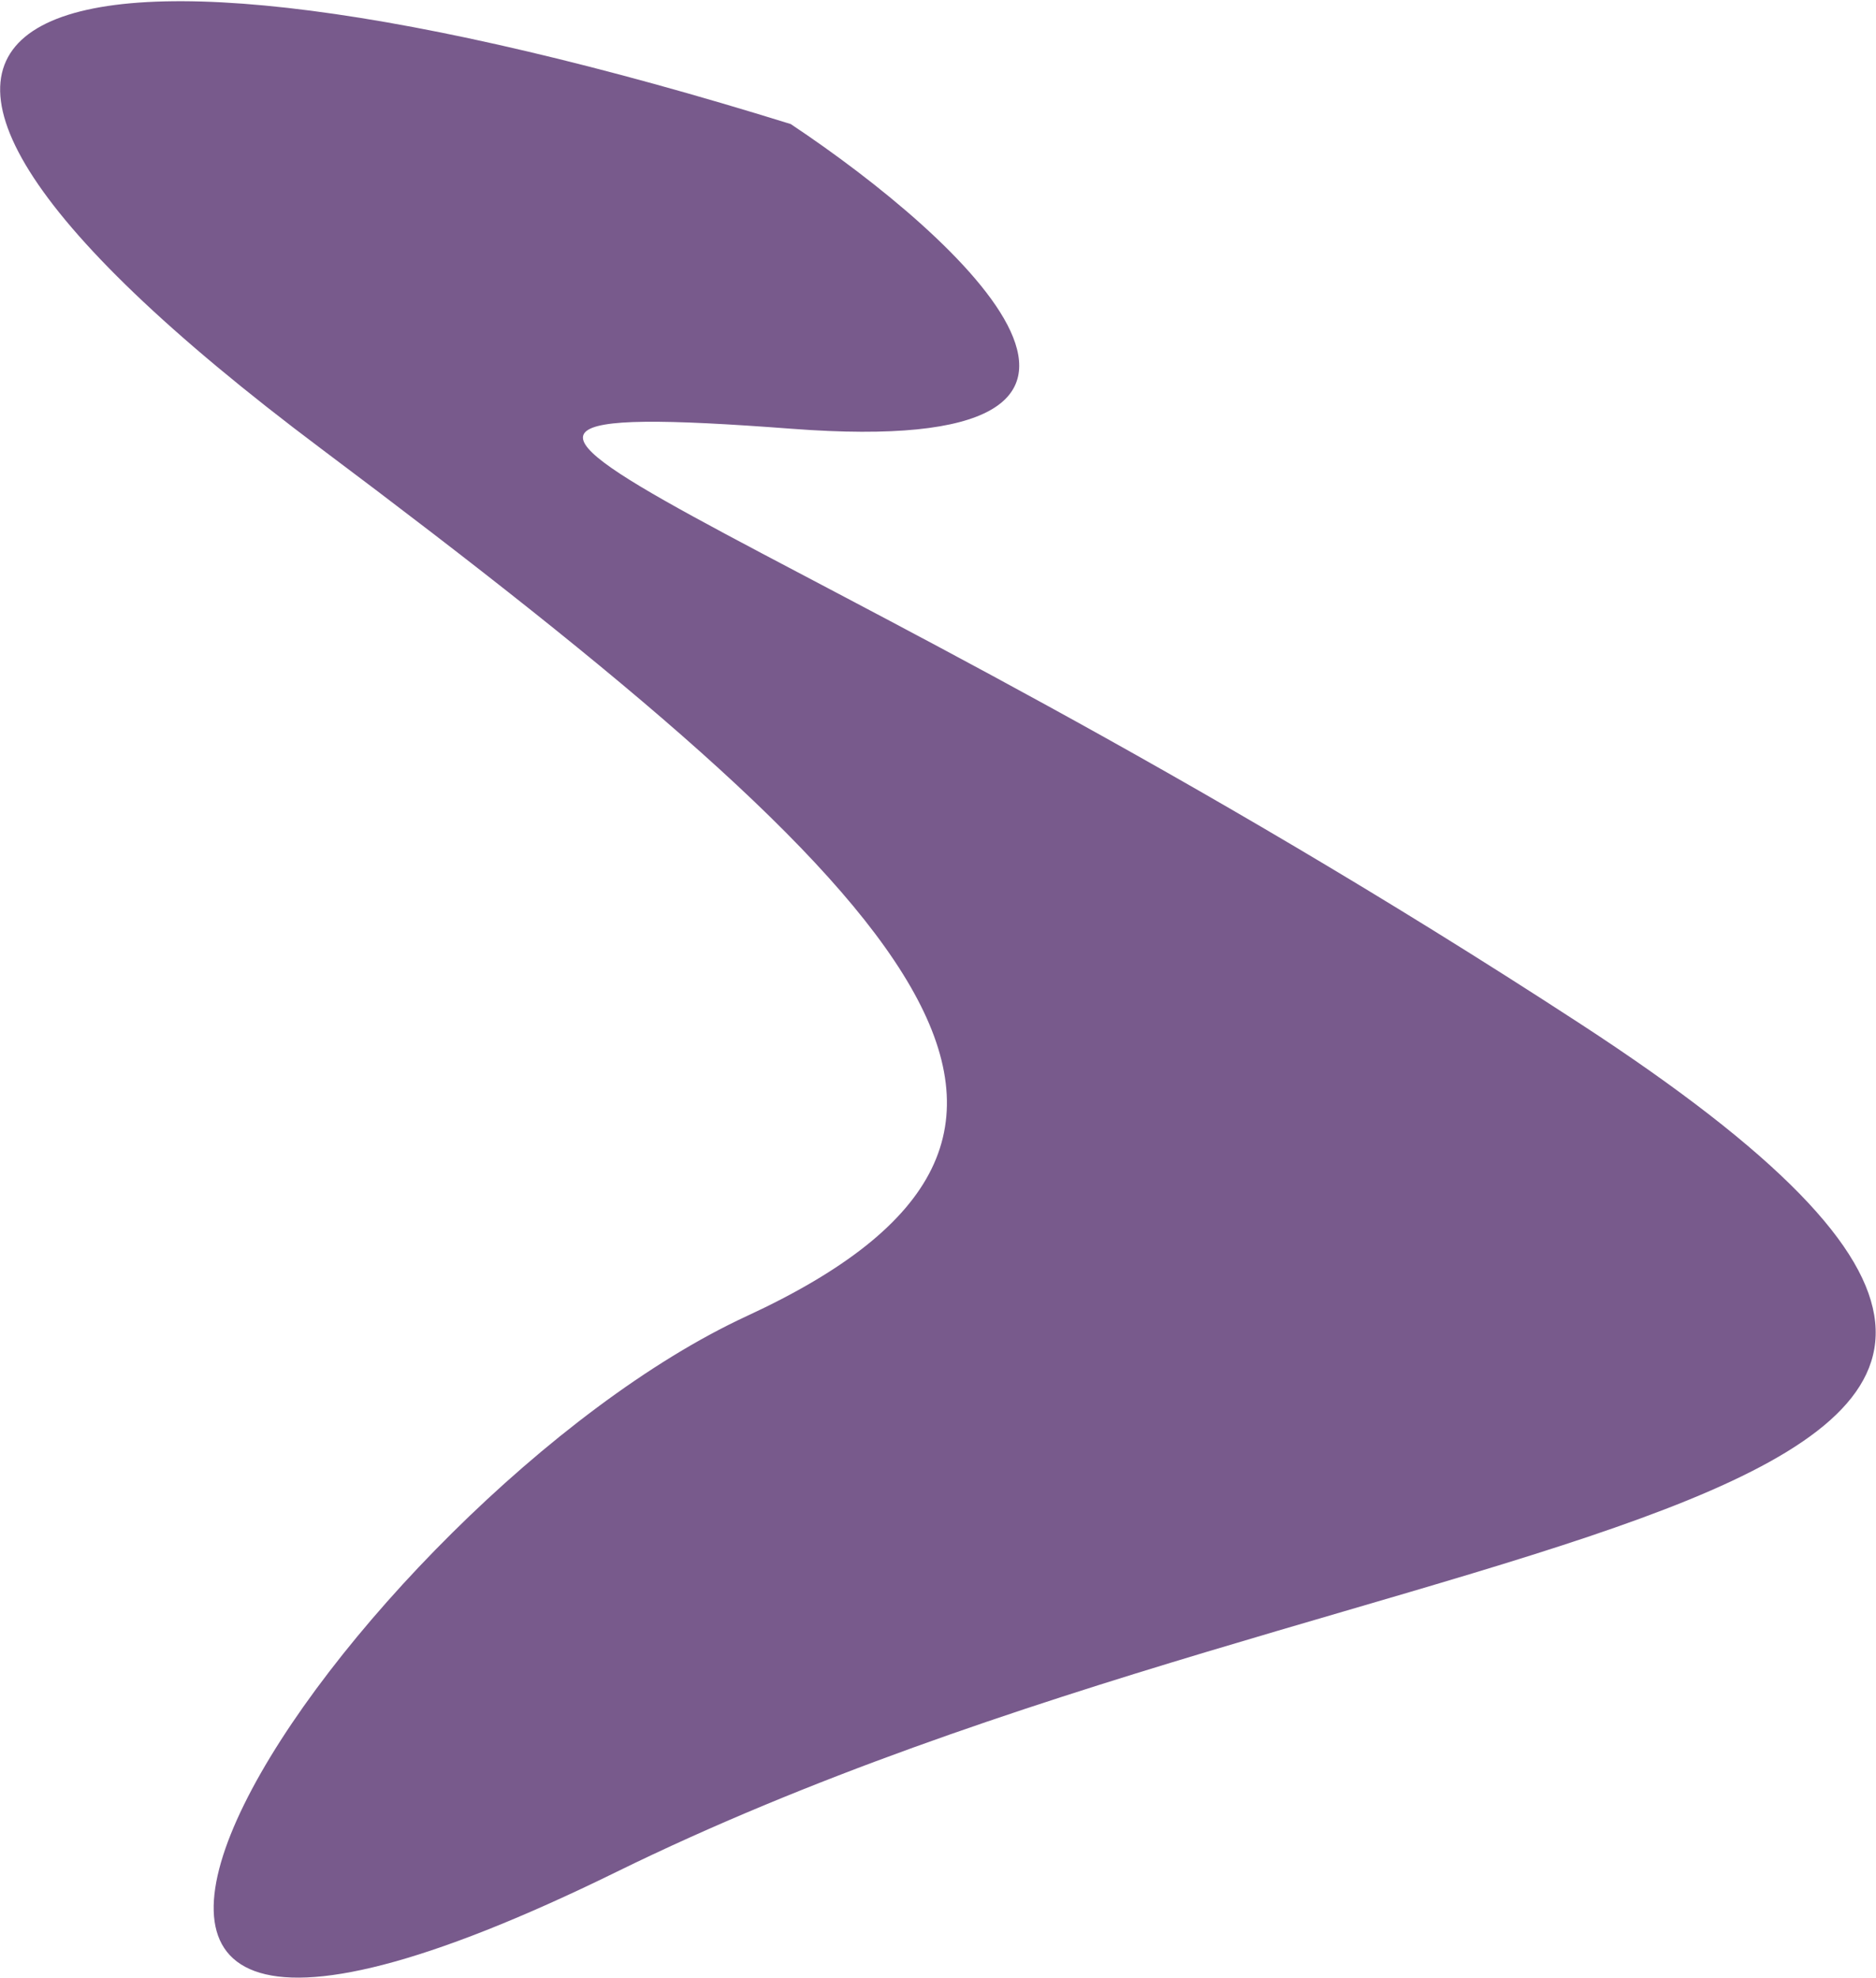 <?xml version="1.0" encoding="UTF-8"?> <svg xmlns="http://www.w3.org/2000/svg" width="1322" height="1394" viewBox="0 0 1322 1394" fill="none"><path d="M226.405 316.288C-205.243 -7.355 22.297 -78.77 557.211 87.42C678.558 168.187 848.593 324.208 557.959 302.161C194.668 274.602 551.09 355.053 1113.42 721.35C1675.75 1087.65 980.821 1051.05 434.391 1319.17C-112.039 1587.3 250.428 1055.06 526.288 927.432C802.149 799.807 658.054 639.93 226.405 316.288Z" fill="#785A8C"></path></svg> 